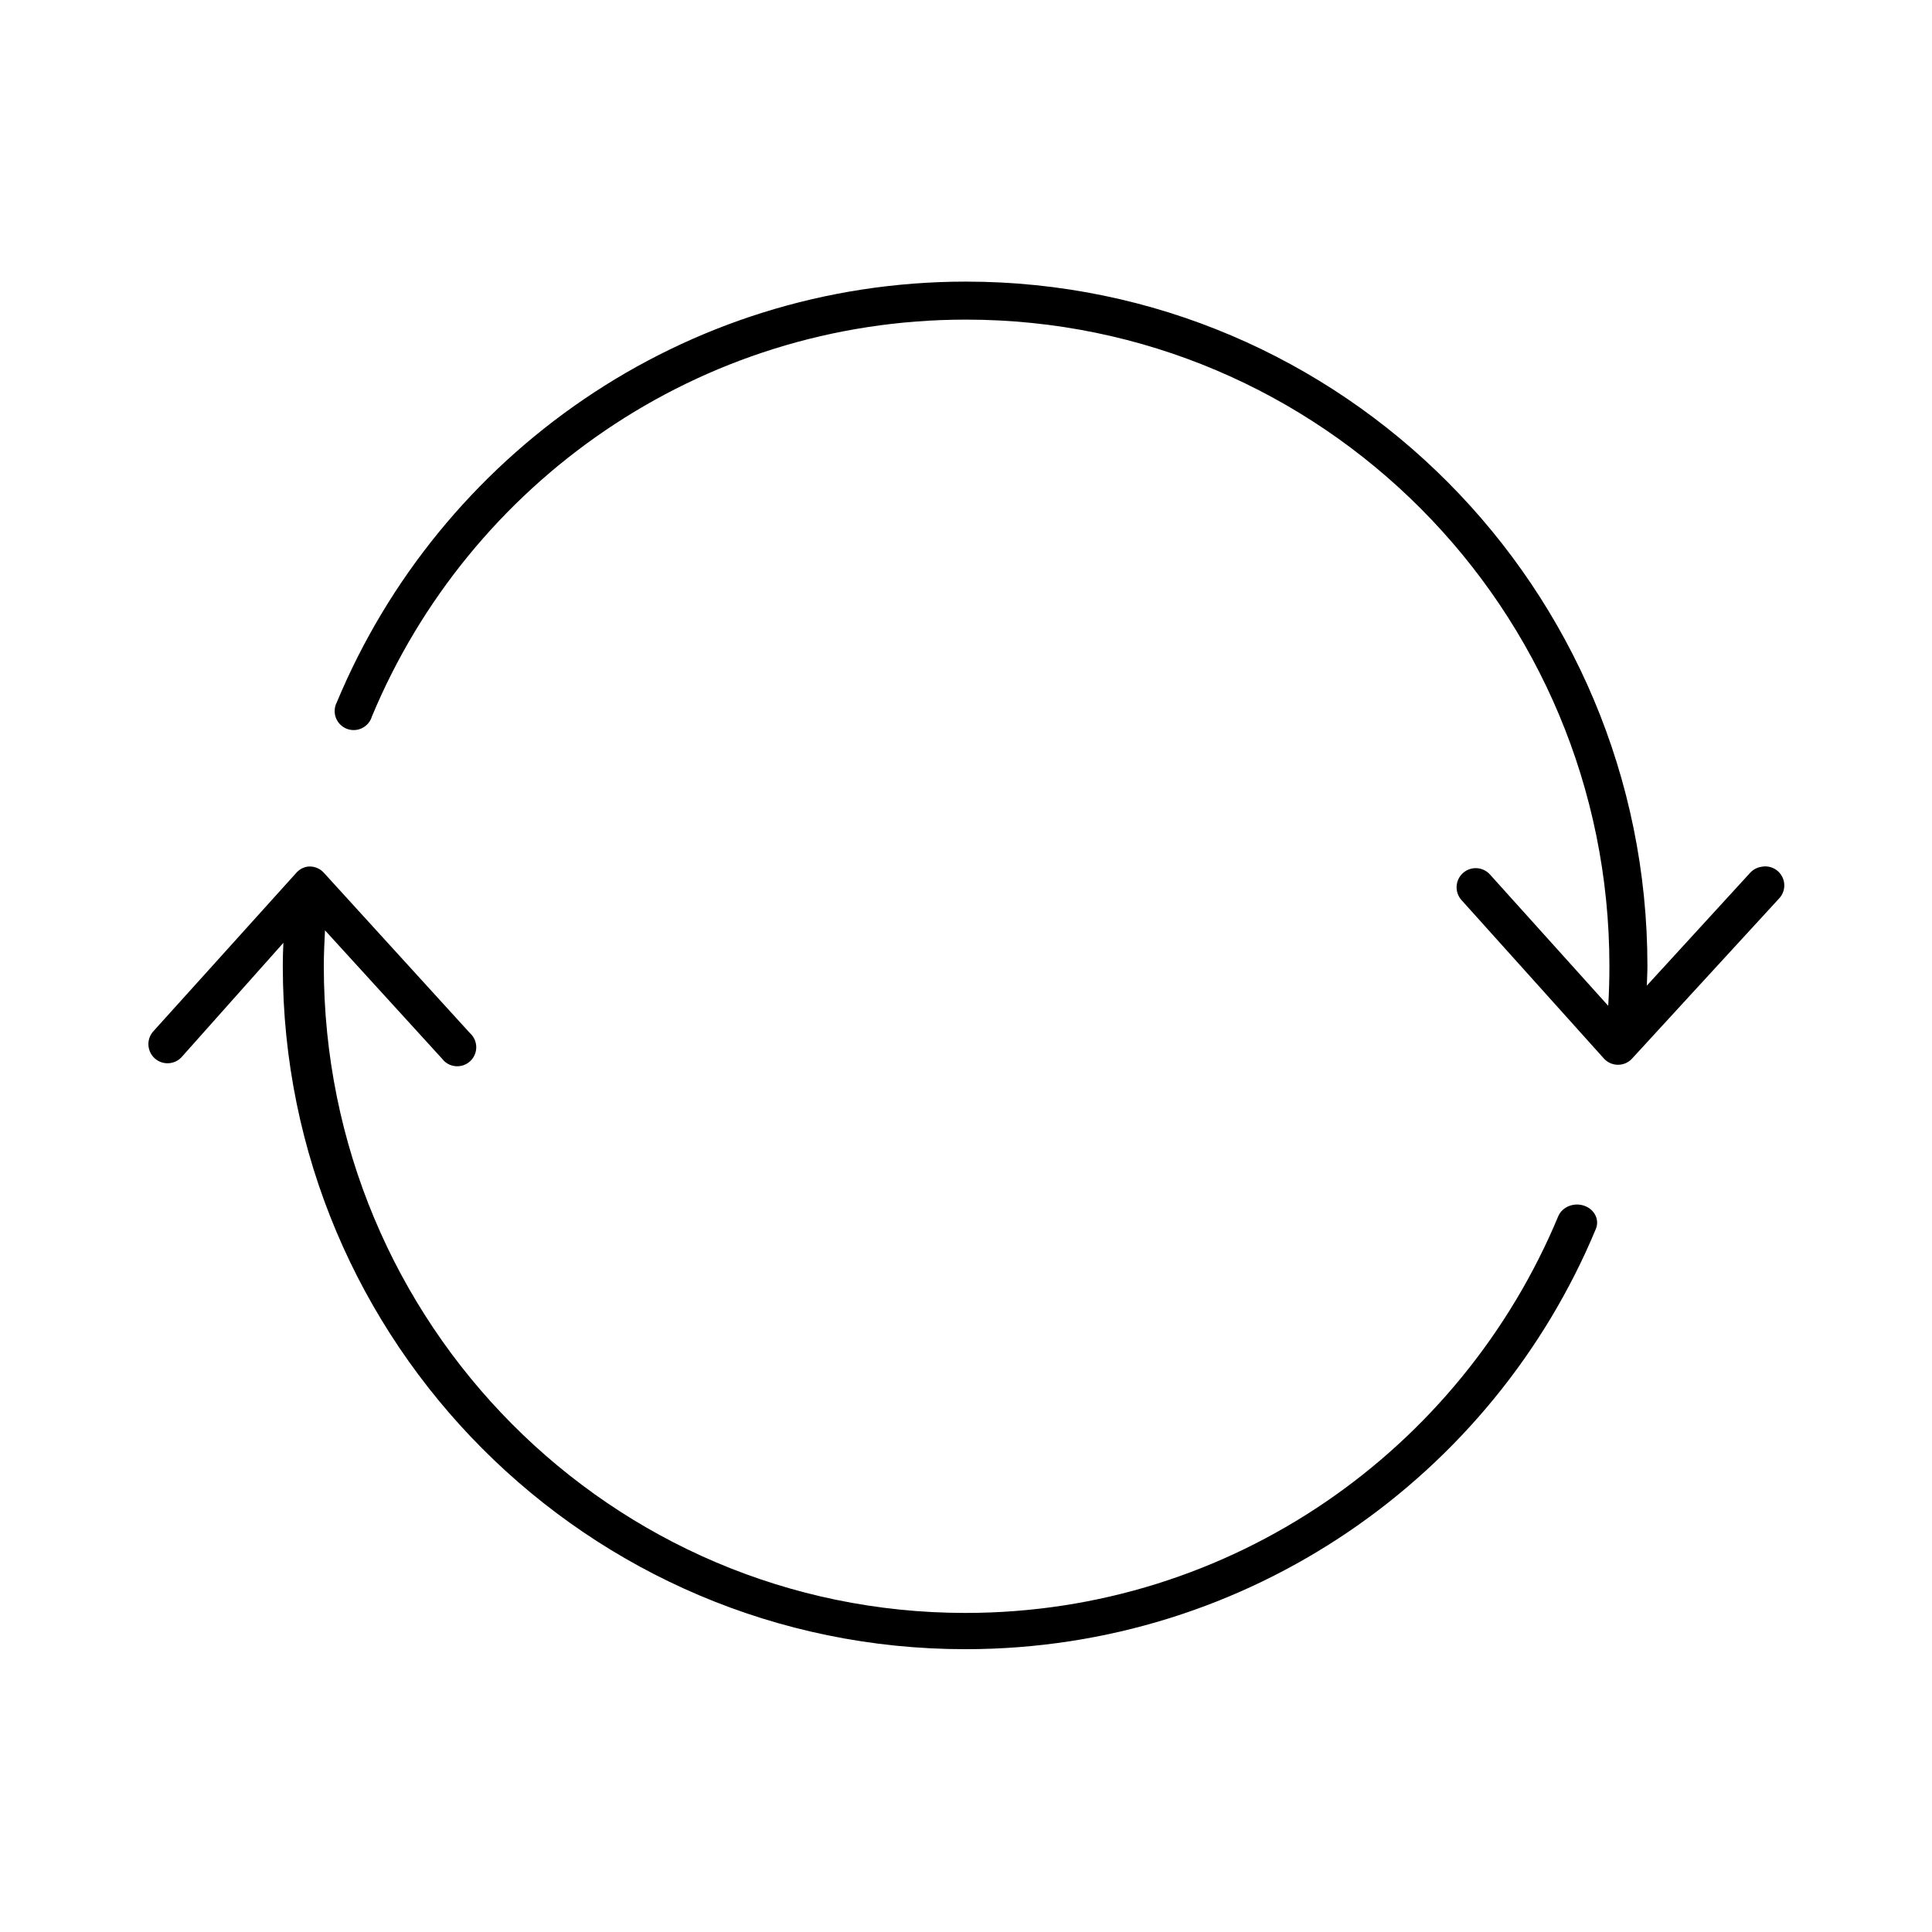 <?xml version="1.0" encoding="UTF-8"?>
<!-- Uploaded to: ICON Repo, www.iconrepo.com, Generator: ICON Repo Mixer Tools -->
<svg fill="#000000" width="800px" height="800px" version="1.1" viewBox="144 144 512 512" xmlns="http://www.w3.org/2000/svg">
 <path d="m400 218.63c-75.023 0-139.48 46.004-166.73 111.46-0.664 1.262-0.766 2.738-0.277 4.078 0.488 1.336 1.52 2.402 2.836 2.941 1.316 0.535 2.801 0.488 4.082-0.129s2.246-1.746 2.648-3.109c25.734-61.812 86.535-105.17 157.44-105.17 94.215 0 170.51 76.621 170.51 171.3 0 3.527-0.102 7.086-0.316 10.547l-31.332-34.793c-0.895-1.004-2.156-1.609-3.5-1.684-1.344-0.074-2.66 0.391-3.664 1.289-1 0.898-1.605 2.156-1.68 3.5s0.391 2.66 1.289 3.664l37.785 42.035c0.953 1.031 2.293 1.617 3.699 1.617s2.746-0.586 3.699-1.617l38.891-42.352c1.57-1.57 1.93-3.988 0.875-5.949-1.051-1.957-3.262-2.996-5.441-2.551-1.148 0.164-2.207 0.719-2.992 1.574l-27.395 29.914c0.043-1.711 0.156-3.473 0.156-5.195 0-100.1-80.898-181.37-180.58-181.37zm-174.76 155.08c-1.113 0.238-2.109 0.852-2.832 1.73l-37.785 41.879c-1.871 2.086-1.695 5.293 0.391 7.164 2.09 1.871 5.297 1.691 7.164-0.395l26.922-30.227c-0.102 2.047-0.156 4.07-0.156 6.141 0 99.703 80.754 181.05 180.9 181.05 75.371 0 139.88-46.043 167.05-111.31 1.059-2.473-0.301-5.246-3.039-6.203-2.738-0.957-5.82 0.27-6.883 2.738-25.812 62.008-86.562 105.17-157.12 105.17-93.754 0-170.04-76.391-170.04-171.45 0-3.211 0.168-6.32 0.316-9.449l31.016 34.008c0.852 1.137 2.144 1.863 3.562 1.996 1.414 0.129 2.82-0.34 3.867-1.301 1.051-0.961 1.645-2.316 1.641-3.738-0.008-1.422-0.613-2.777-1.672-3.727l-38.73-42.508c-1.152-1.27-2.875-1.863-4.566-1.574z"/>
</svg>